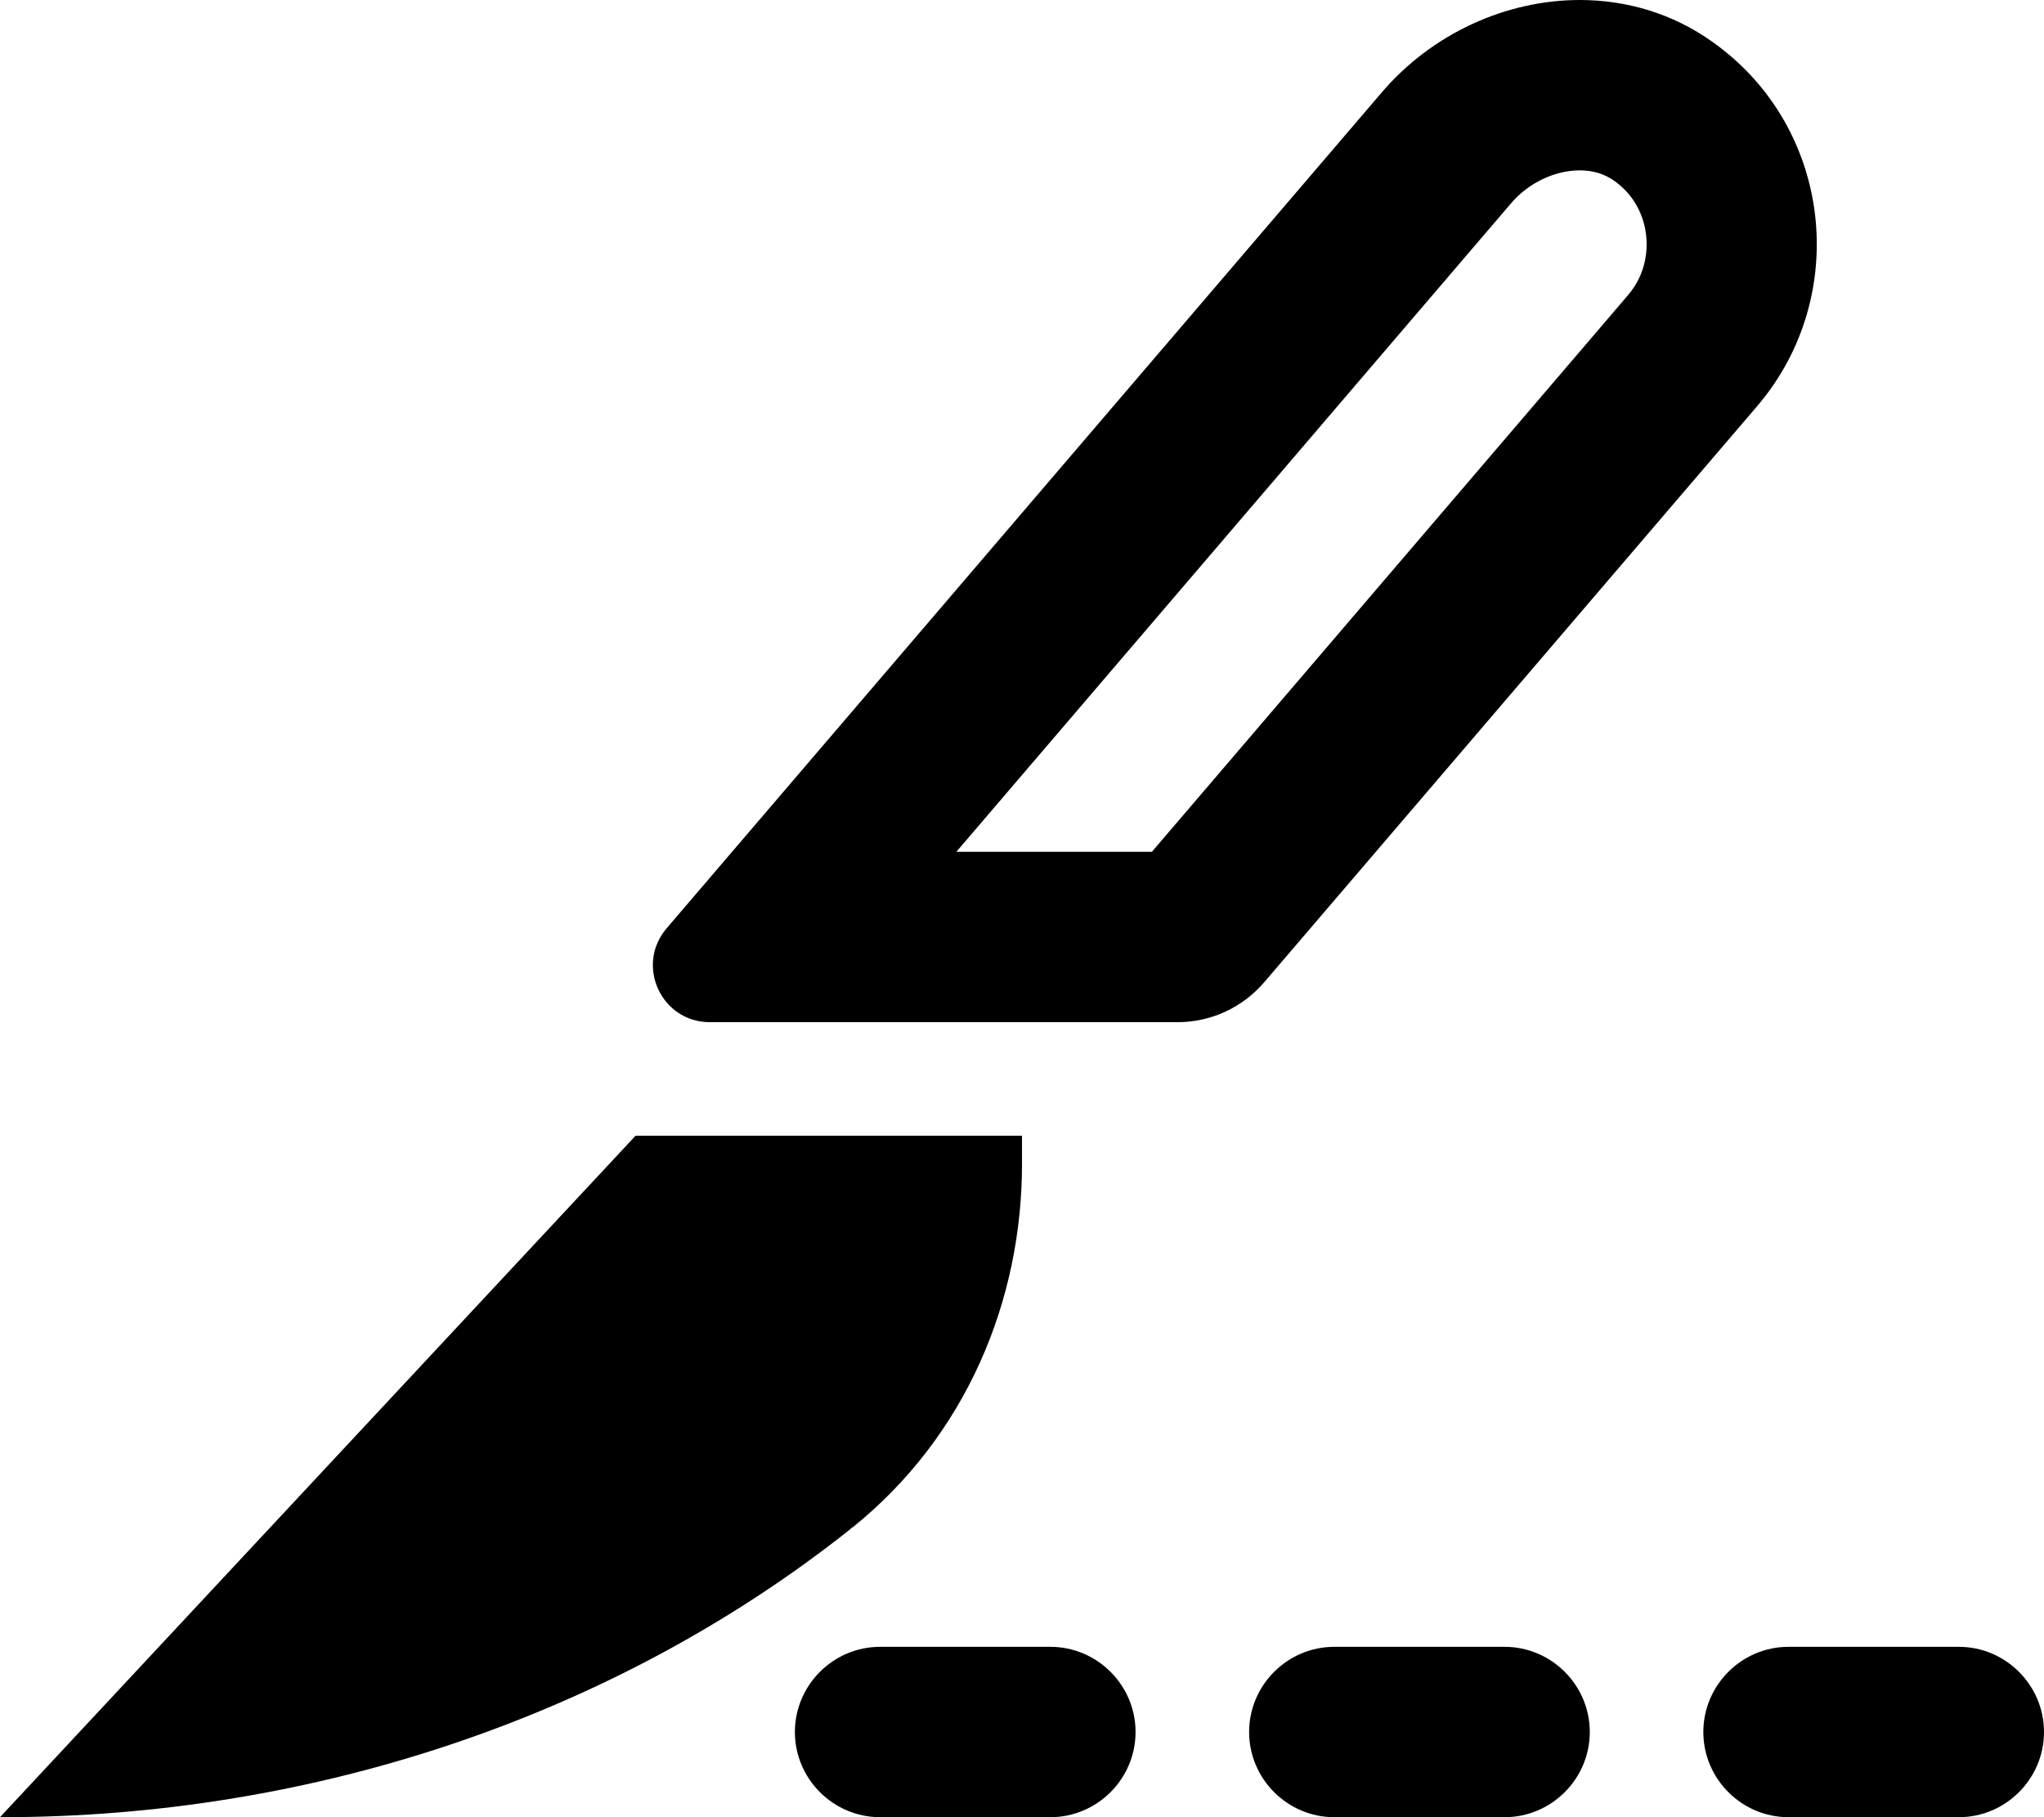 <svg xmlns="http://www.w3.org/2000/svg" viewBox="0 0 576 512"><!--! Font Awesome Pro 6.0.0 by @fontawesome - https://fontawesome.com License - https://fontawesome.com/license (Commercial License) Copyright 2022 Fonticons, Inc. --><path d="M296 464h-48C234.8 464 224 474.8 224 488C224 501.2 234.8 512 248 512h48c13.2 0 24-10.8 24-24C320 474.8 309.2 464 296 464zM552 464h-48c-13.2 0-24 10.8-24 24c0 13.2 10.8 24 24 24h48c13.2 0 24-10.8 24-24C576 474.8 565.2 464 552 464zM424 464h-48c-13.2 0-24 10.8-24 24c0 13.2 10.8 24 24 24h48c13.2 0 24-10.8 24-24C448 474.8 437.2 464 424 464zM240.2 430.4C272.3 404.6 288 366.4 288 328V320H179.1L0 512c88.97 .125 174.1-29.12 239.6-81.13C239.8 430.6 239.9 430.5 240.2 430.4zM495.2 114.4c26.36-30.88 21.24-78.5-12.49-102.5C471.4 3.771 458.3 0 445.2 0c-20.77 0-41.65 9.422-55.88 26.11L187.9 261.5C178.9 272 186.4 288 200 288h131.9c9.369 0 18.24-4.125 24.36-11.25L495.2 114.4zM324.6 240H269.5l156.3-182.7C430.7 51.55 438.1 48 445.2 48c3.695 0 6.947 .984 9.729 2.971c6.74 4.795 8.48 11.47 8.92 15.02c.453 3.664 .391 10.77-5.072 17.17L324.6 240z"/></svg>